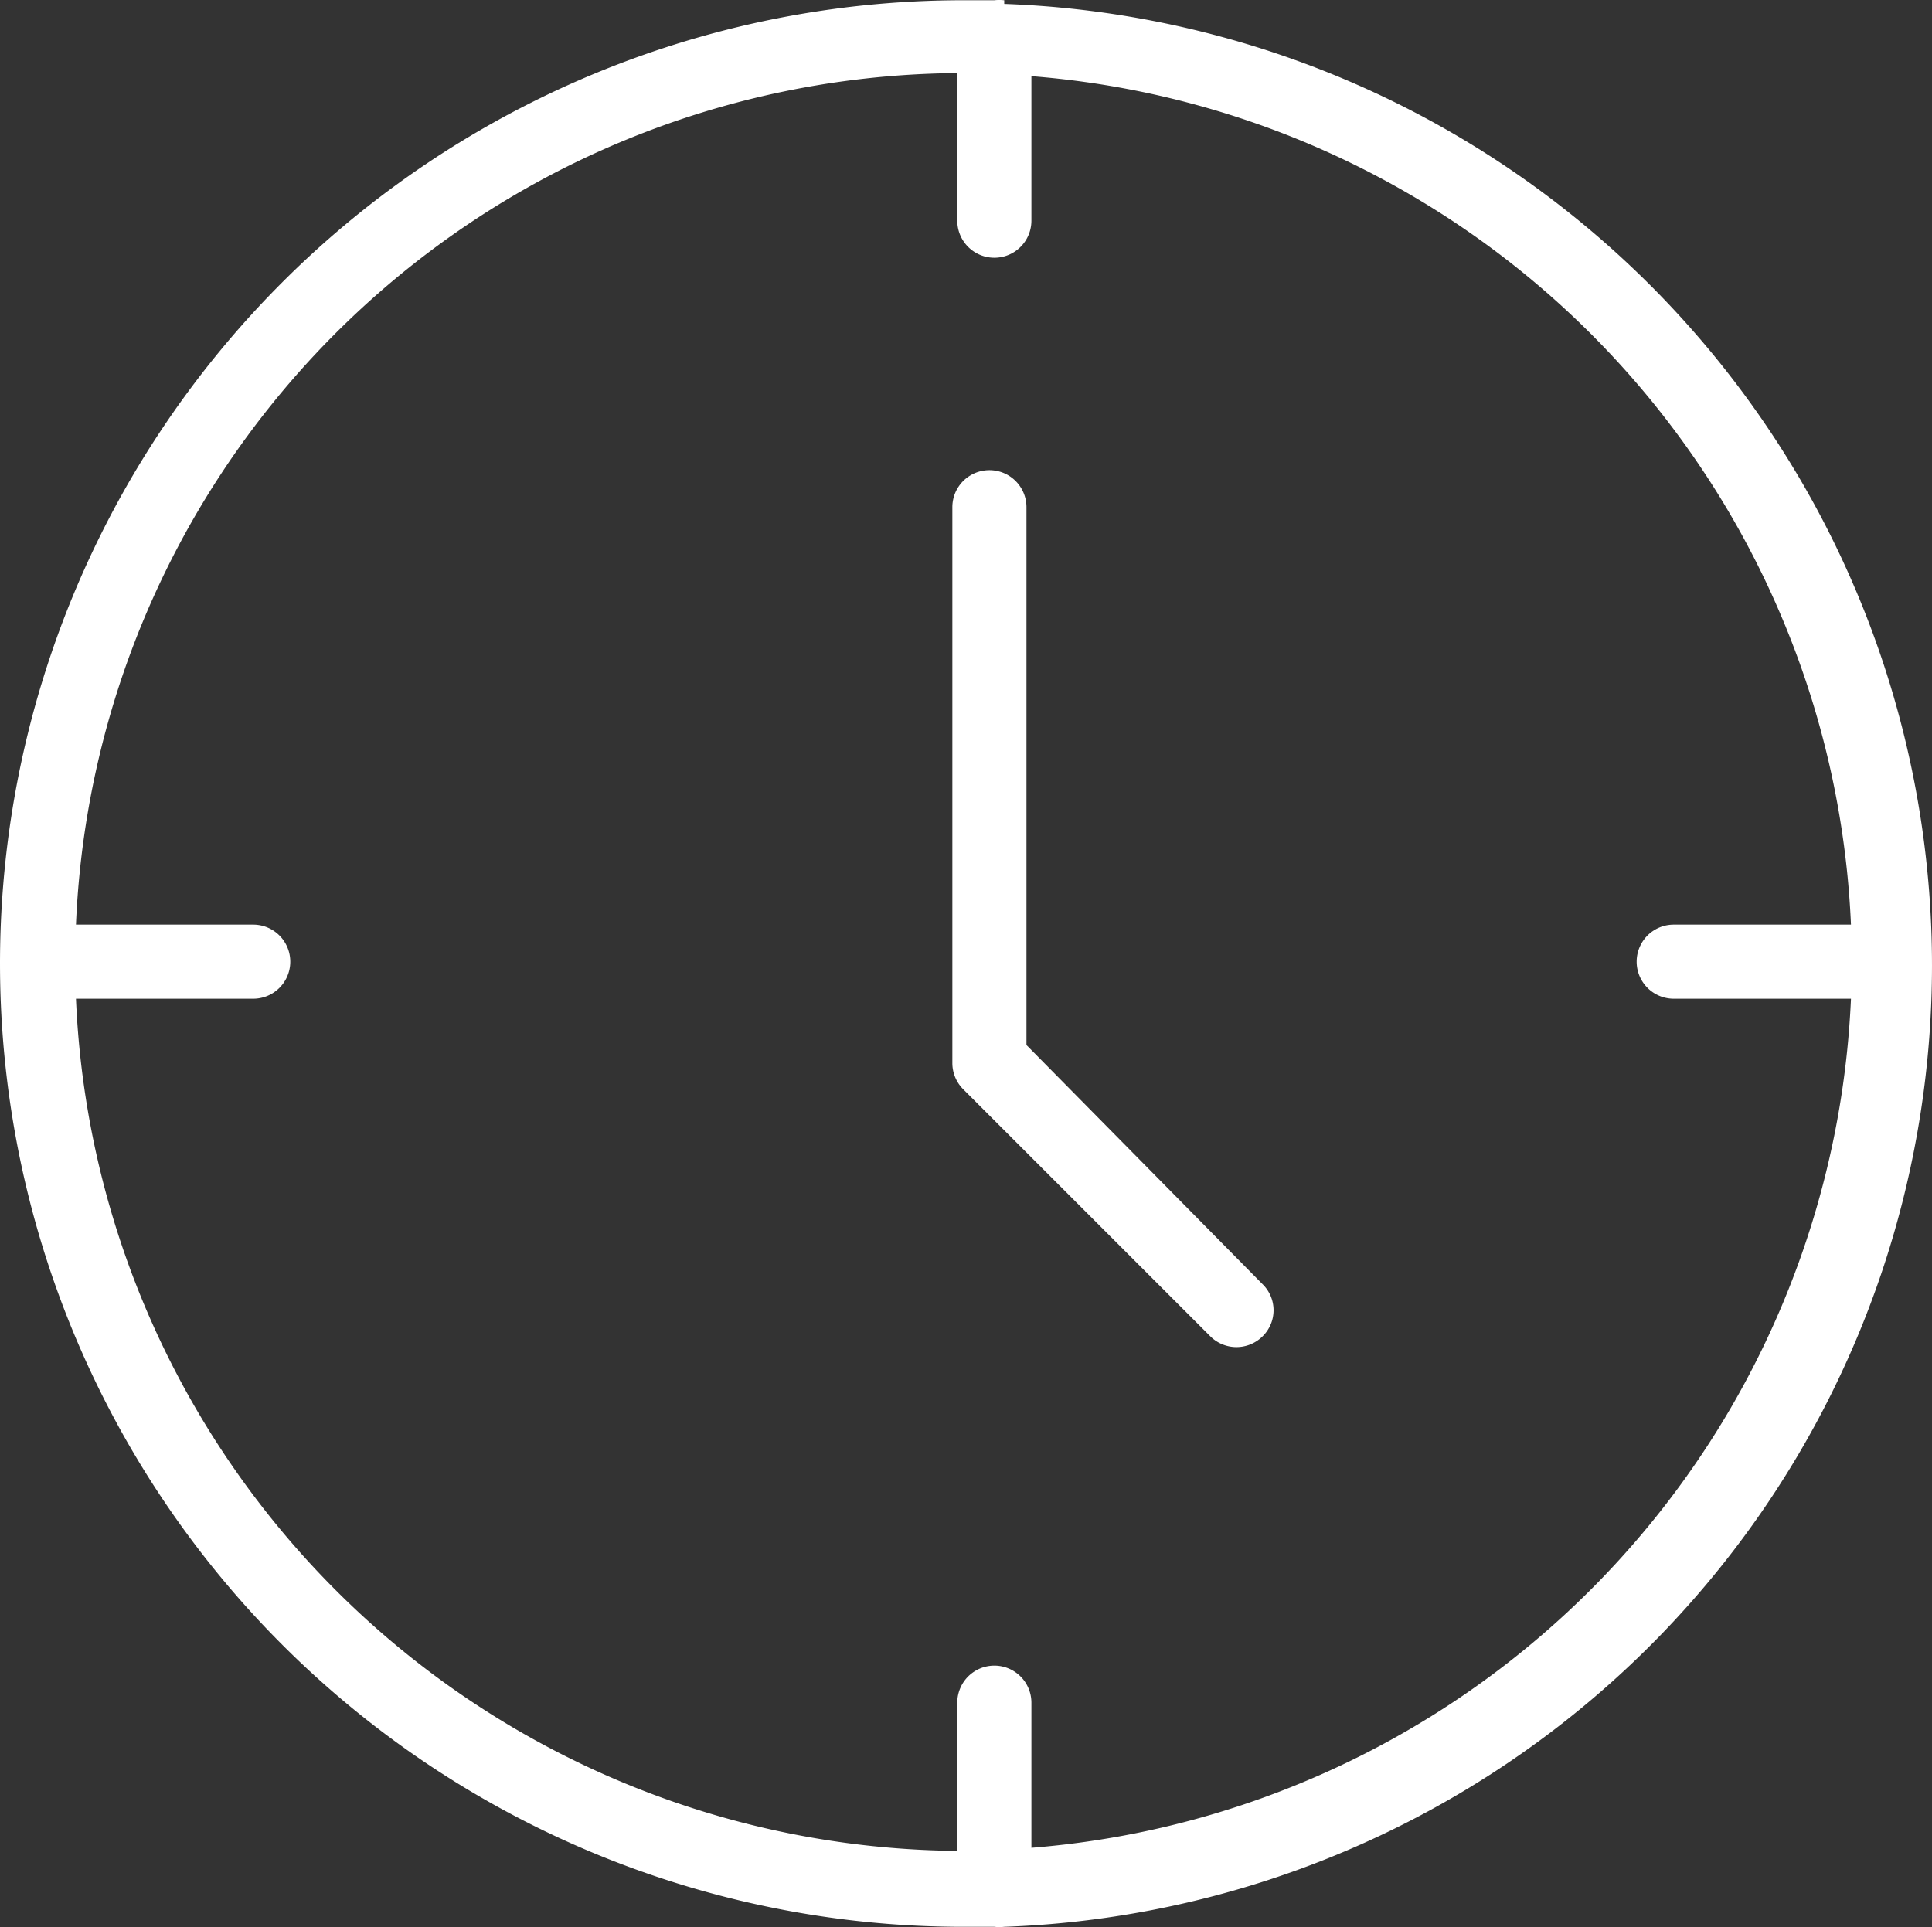 <svg xmlns="http://www.w3.org/2000/svg" width="31.282" height="31.208" viewBox="0 0 31.282 31.208"><rect x="0" y="0" width="31.282" height="31.208" fill="#333333" stroke="none"/><path d="M87.21-.57a.76.76,0,0,0-.16,0h-.5a15.6,15.6,0,1,0,0,31.2h.5a.76.76,0,0,0,.16,0,15.58,15.58,0,0,0,0-31.14Zm.44,29.92V27a.6.6,0,1,0-1.2,0v2.4A14.41,14.41,0,0,1,72.18,15.6h2.87a.6.6,0,0,0,0-1.2H72.18A14.39,14.39,0,0,1,86.45.61V3a.6.6,0,1,0,1.2,0V.66A14.41,14.41,0,0,1,100.92,14.4H98.05a.6.6,0,0,0,0,1.2h2.87A14.43,14.43,0,0,1,87.65,29.35Zm-.08-13V7.64a.6.6,0,1,0-1.2,0v9a.6.6,0,0,0,.18.43l4,4a.6.6,0,0,0,.84,0,.59.59,0,0,0,0-.85Z" transform="translate(-70.95 0.574)" fill="#fff"/></svg>
